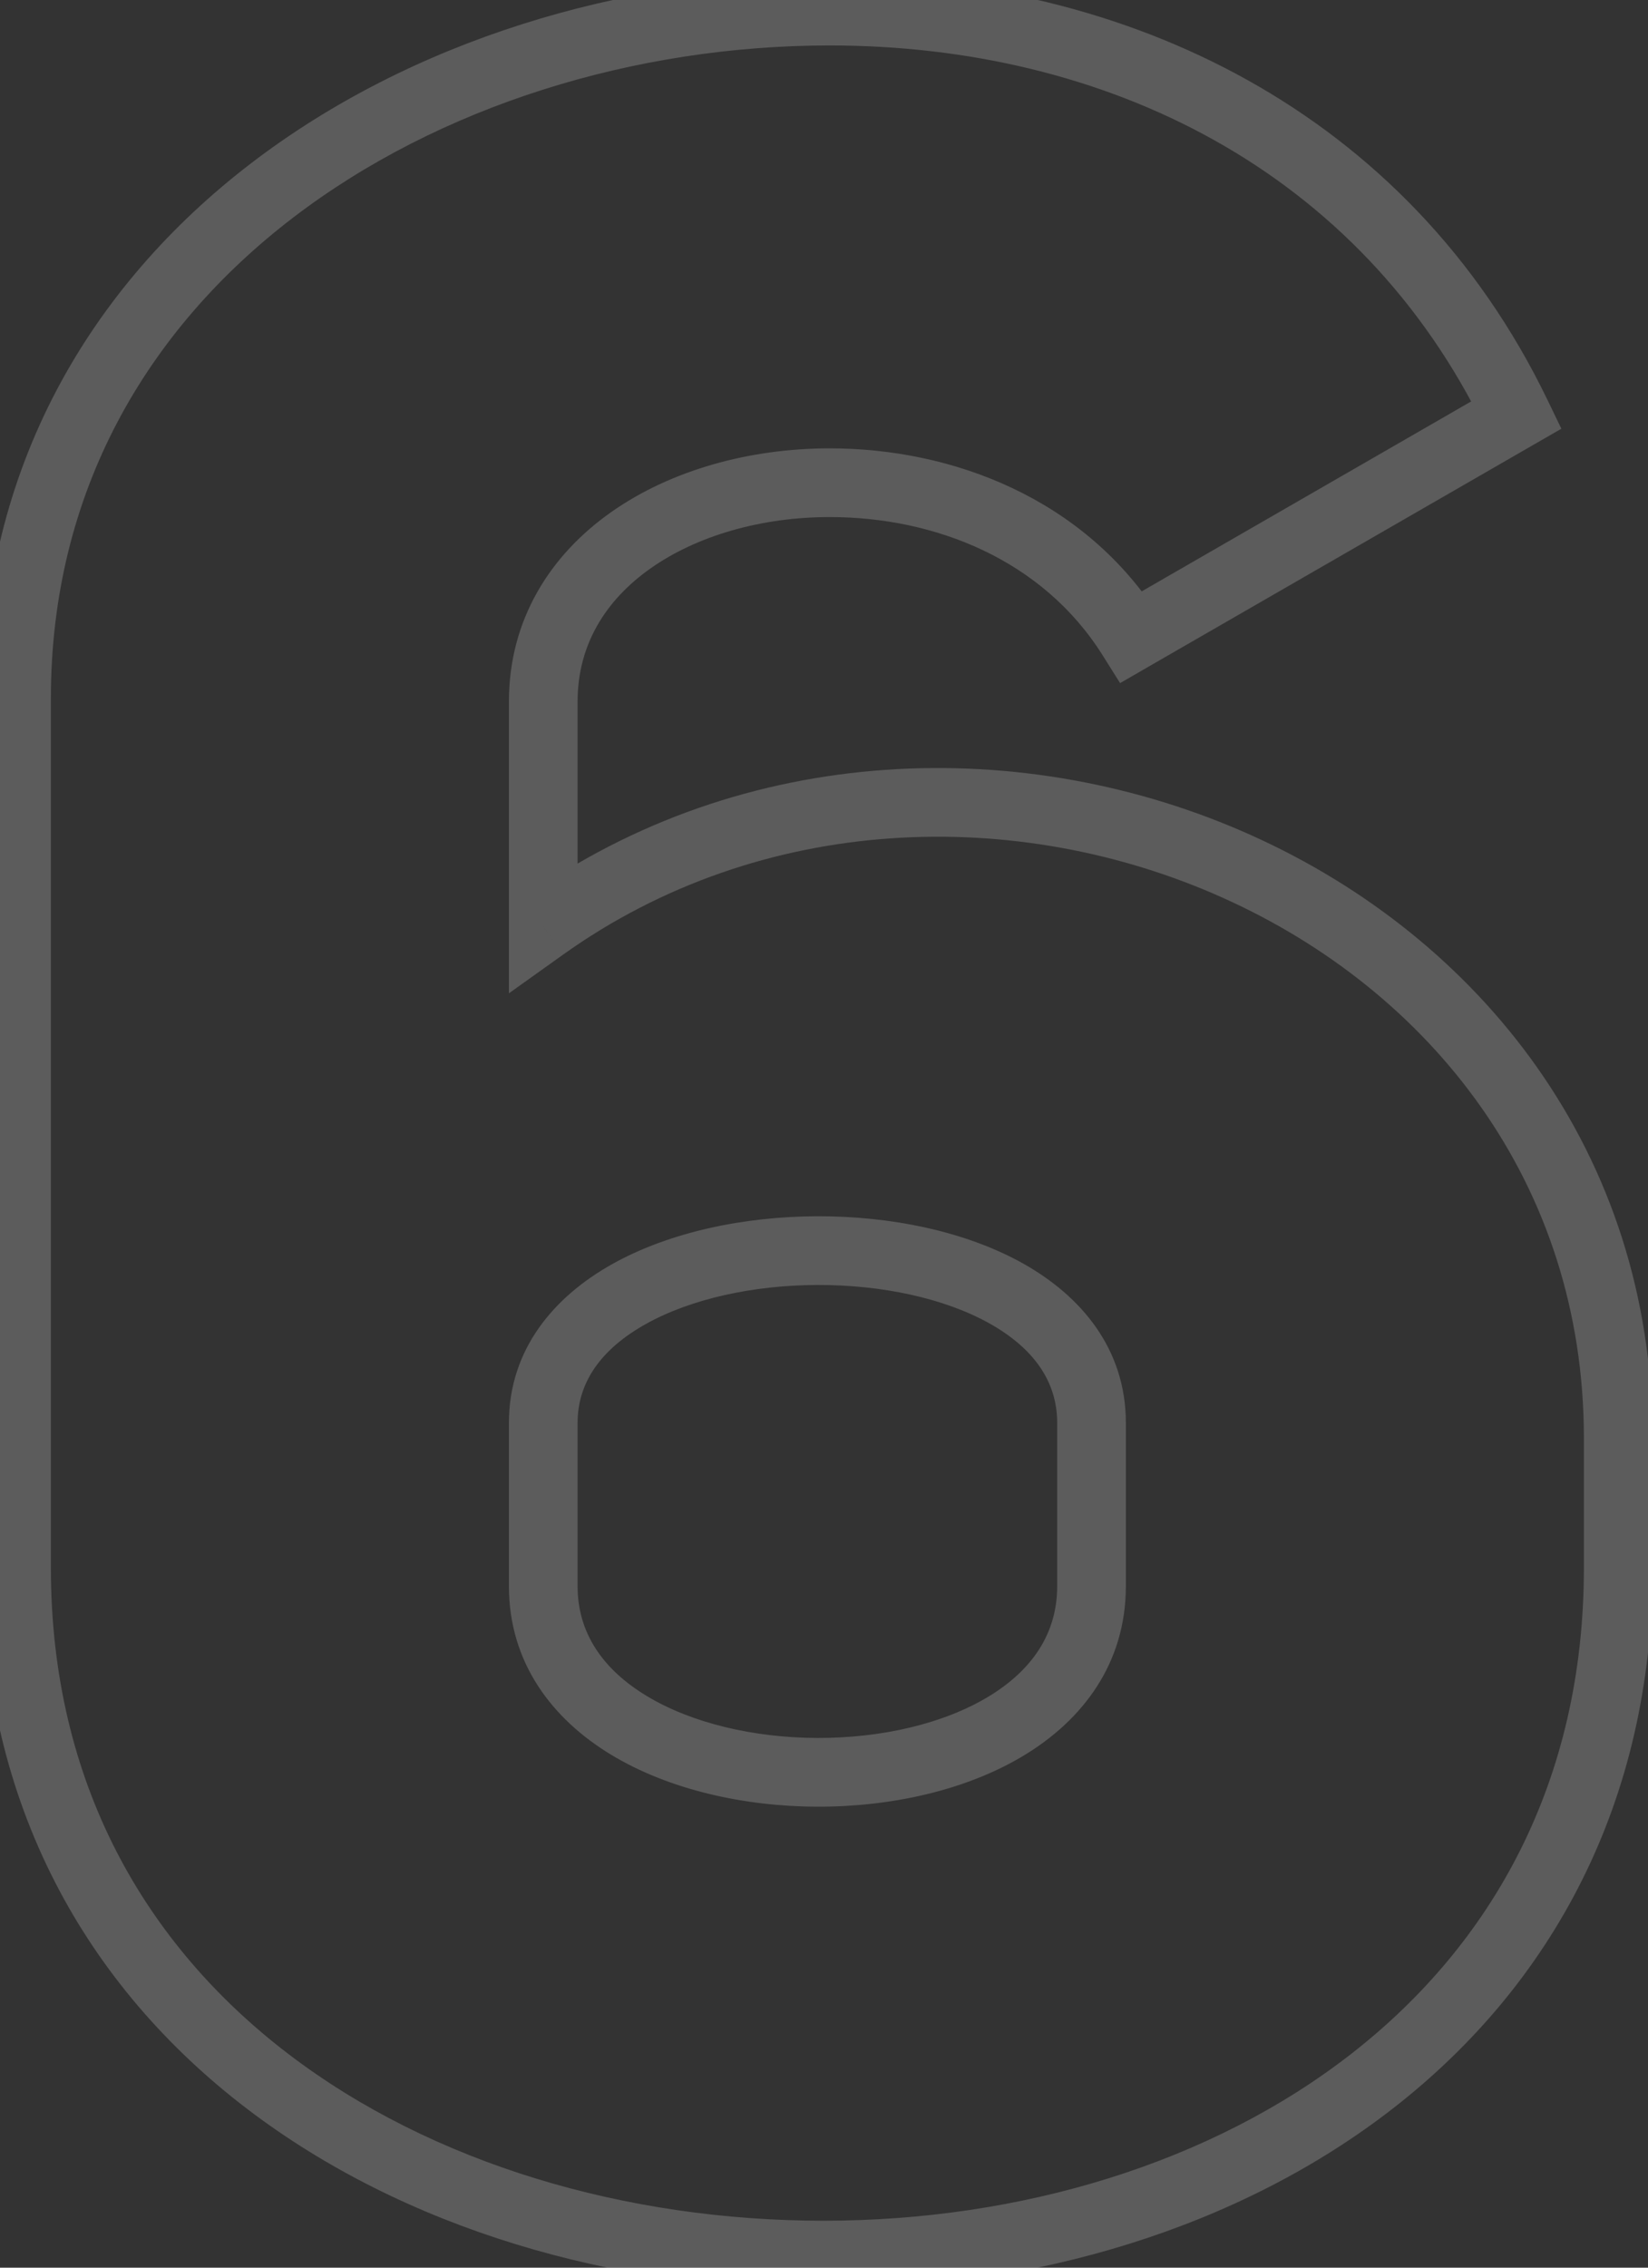 <?xml version="1.0" encoding="UTF-8"?> <svg xmlns="http://www.w3.org/2000/svg" width="48" height="66" viewBox="0 0 48 66" fill="none"><rect x="0" y="0" width="48" height="66" fill="#333333" stroke="none"/> <path d="M44.172 12.076L44.671 12.942L45.477 12.478L45.073 11.641L44.172 12.076ZM15.823 26.968H14.823V28.91L16.404 27.782L15.823 26.968ZM32.958 18.535L32.112 19.067L32.624 19.882L33.457 19.401L32.958 18.535ZM45.073 11.641C41.014 3.241 32.809 -0.677 24.166 -0.677V1.323C32.21 1.323 39.615 4.942 43.272 12.511L45.073 11.641ZM24.166 -0.677C18.098 -0.677 11.957 1.197 7.309 4.755C2.642 8.329 -0.518 13.611 -0.518 20.329H1.482C1.482 14.309 4.289 9.587 8.525 6.343C12.782 3.084 18.482 1.323 24.166 1.323V-0.677ZM-0.518 20.329V45.628H1.482V20.329H-0.518ZM-0.518 45.628C-0.518 52.555 2.561 57.842 7.188 61.371C11.788 64.881 17.889 66.634 23.987 66.634V64.634C18.243 64.634 12.592 62.978 8.4 59.781C4.236 56.605 1.482 51.889 1.482 45.628H-0.518ZM23.987 66.634C30.089 66.634 36.104 64.856 40.616 61.331C45.154 57.786 48.133 52.499 48.133 45.628H46.133C46.133 51.855 43.46 56.571 39.385 59.755C35.285 62.958 29.727 64.634 23.987 64.634V66.634ZM48.133 45.628V41.86H46.133V45.628H48.133ZM48.133 41.86C48.133 33.511 43.066 27.29 36.464 24.318C29.878 21.353 21.667 21.572 15.243 26.154L16.404 27.782C22.18 23.662 29.624 23.432 35.643 26.142C41.645 28.844 46.133 34.42 46.133 41.86H48.133ZM16.823 26.968V20.419H14.823V26.968H16.823ZM16.823 20.419C16.823 18.779 17.627 17.472 18.955 16.538C20.304 15.59 22.179 15.049 24.166 15.049V13.049C21.848 13.049 19.551 13.675 17.805 14.902C16.038 16.144 14.823 18.022 14.823 20.419H16.823ZM24.166 15.049C27.241 15.049 30.368 16.294 32.112 19.067L33.805 18.003C31.601 14.496 27.73 13.049 24.166 13.049V15.049ZM33.457 19.401L44.671 12.942L43.673 11.209L32.459 17.669L33.457 19.401ZM30.792 46.166C30.792 47.549 30.056 48.617 28.781 49.385C27.48 50.168 25.676 50.588 23.81 50.583C21.946 50.578 20.139 50.148 18.835 49.36C17.555 48.587 16.823 47.523 16.823 46.166H14.823C14.823 48.398 16.088 50.037 17.801 51.072C19.491 52.093 21.677 52.577 23.805 52.583C25.932 52.589 28.12 52.117 29.813 51.098C31.532 50.063 32.792 48.417 32.792 46.166H30.792ZM16.823 46.166V41.412H14.823V46.166H16.823ZM16.823 41.412C16.823 40.229 17.511 39.262 18.806 38.538C20.116 37.805 21.934 37.404 23.81 37.399C25.687 37.394 27.503 37.785 28.81 38.513C30.099 39.231 30.792 40.202 30.792 41.412H32.792C32.792 39.257 31.488 37.716 29.784 36.766C28.097 35.826 25.92 35.393 23.805 35.399C21.689 35.405 19.514 35.851 17.83 36.792C16.132 37.742 14.823 39.275 14.823 41.412H16.823ZM30.792 41.412V46.166H32.792V41.412H30.792Z" fill="white" fill-opacity="0.2"></path> </svg> 